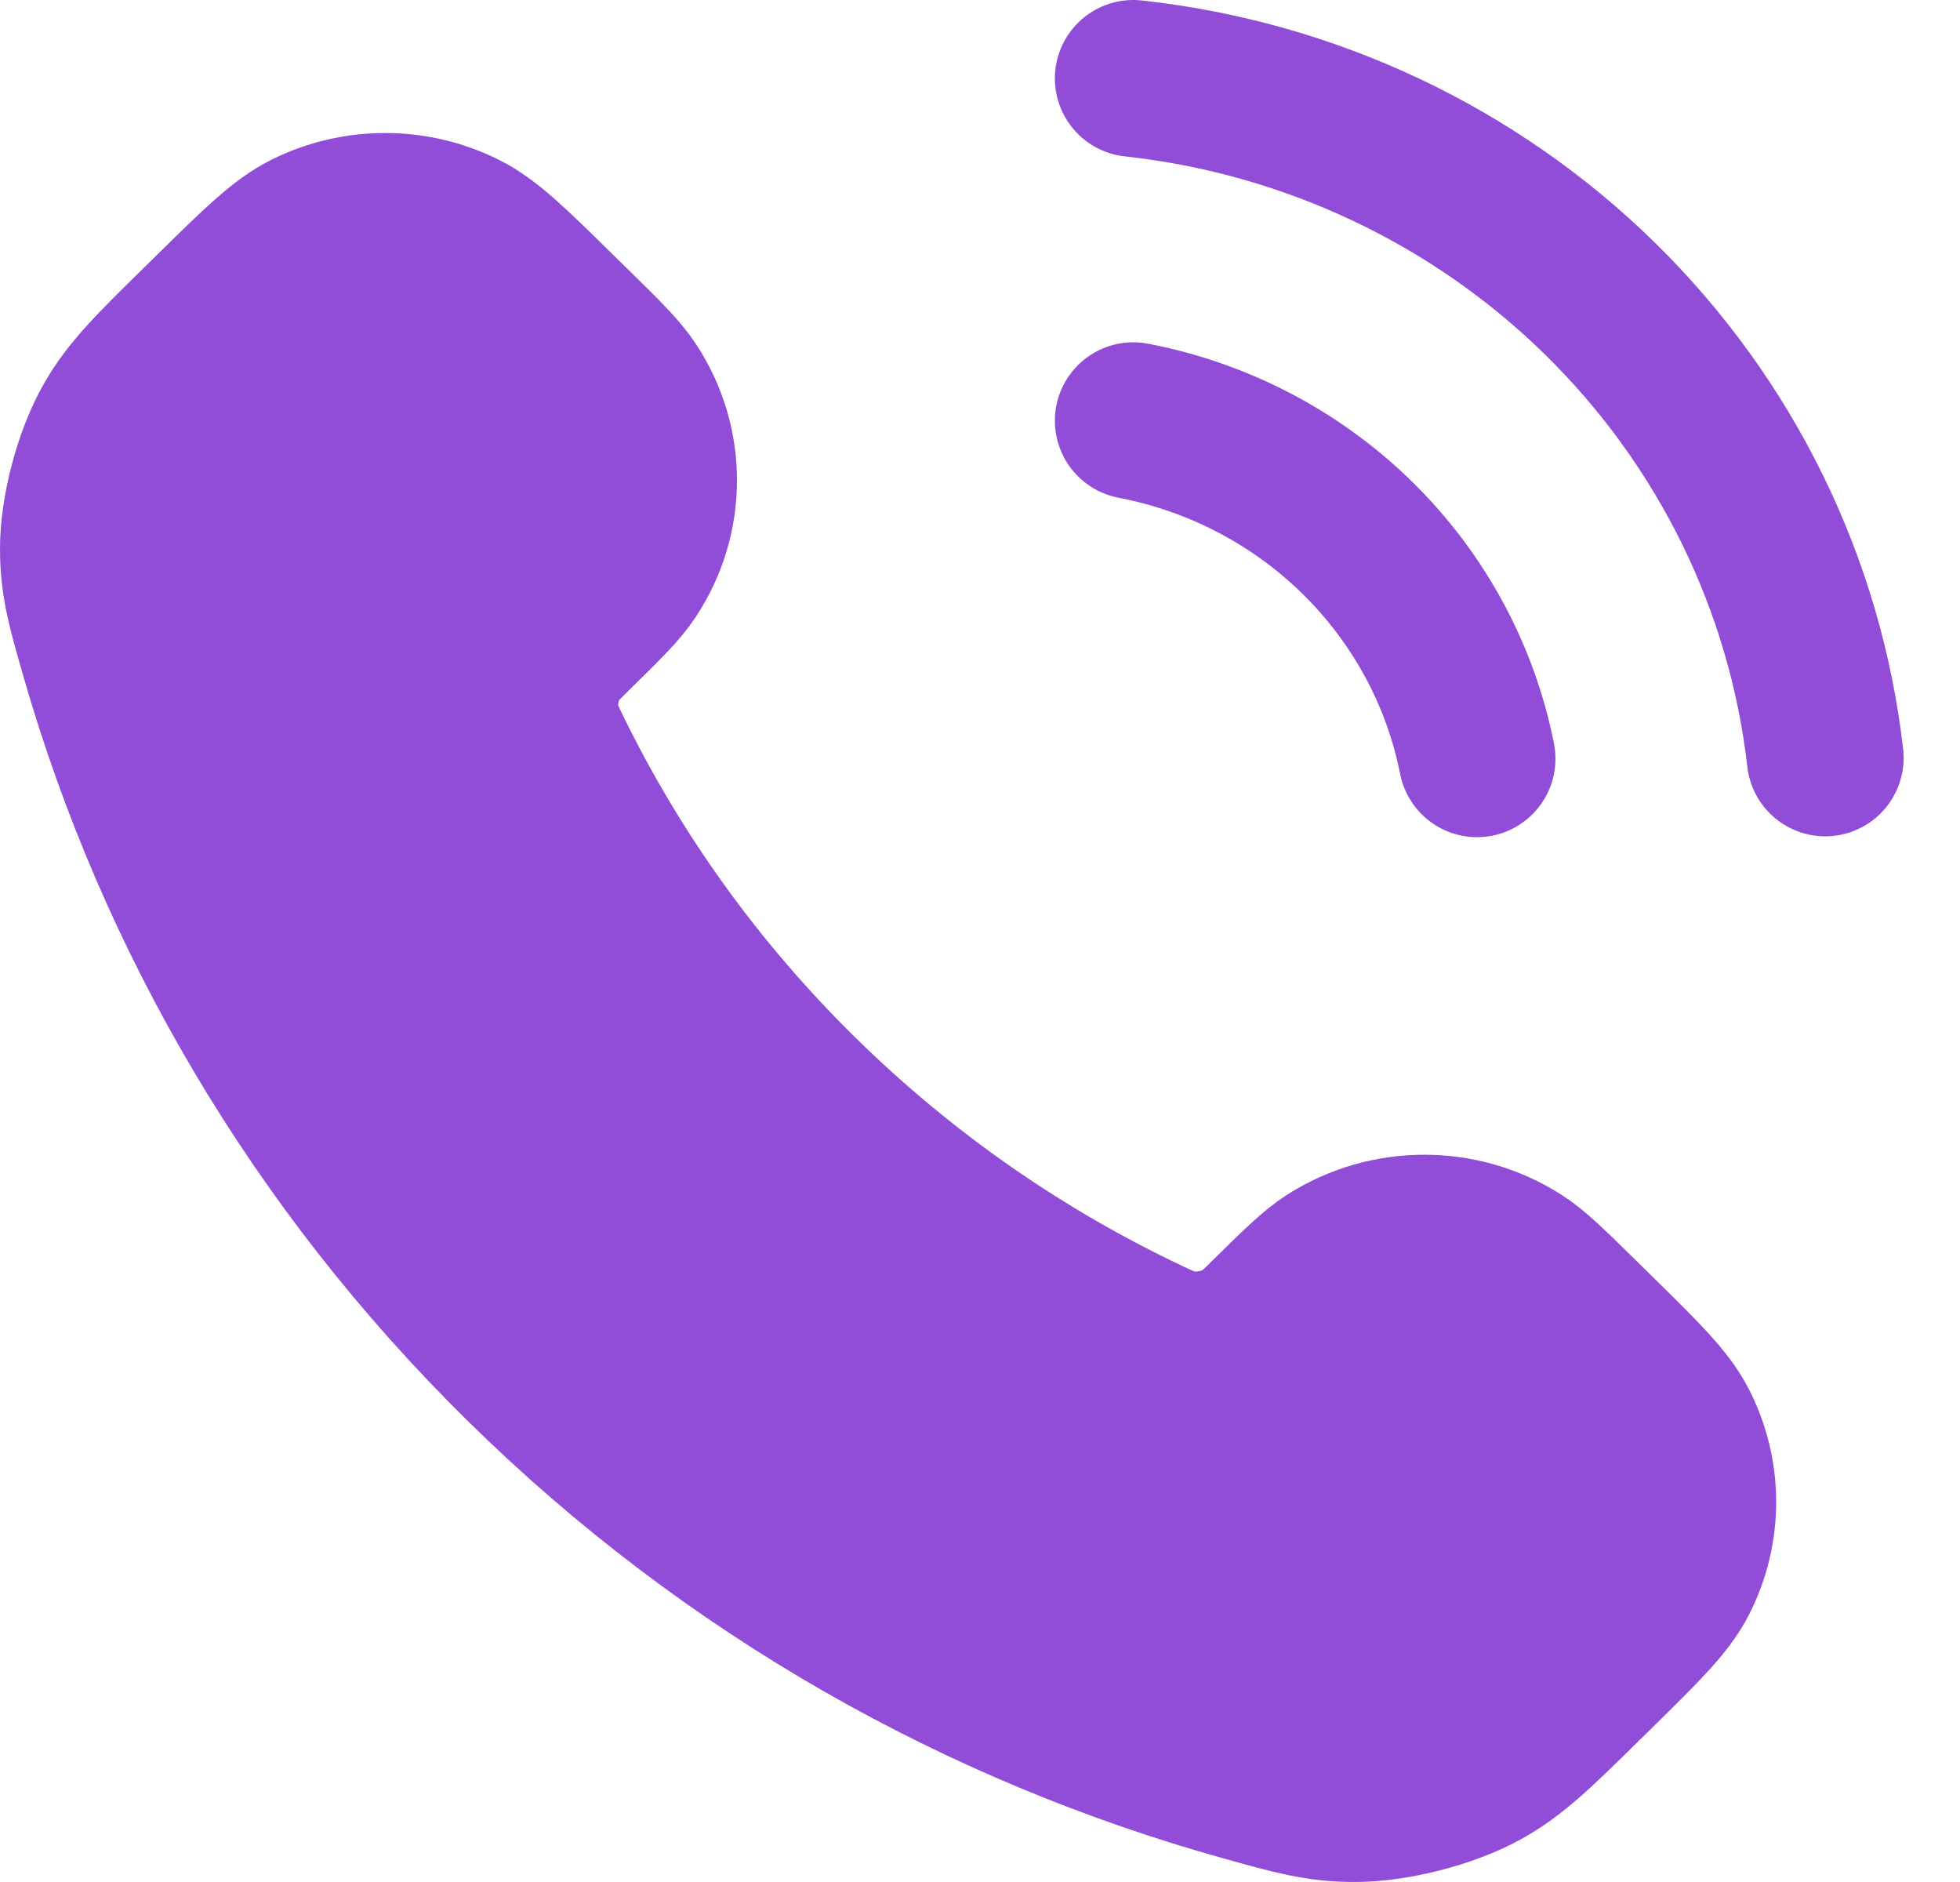<?xml version="1.0" encoding="UTF-8"?> <svg xmlns="http://www.w3.org/2000/svg" width="25" height="24" viewBox="0 0 25 24" fill="none"><path d="M7.051 9.57C7.824 11.152 8.877 12.635 10.211 13.946C11.545 15.257 13.053 16.292 14.662 17.052C14.801 17.117 14.87 17.15 14.958 17.175C15.269 17.264 15.651 17.2 15.915 17.015C15.989 16.962 16.052 16.9 16.179 16.775C16.567 16.394 16.761 16.203 16.956 16.078C17.692 15.608 18.641 15.608 19.377 16.078C19.572 16.203 19.766 16.394 20.154 16.775L20.371 16.988C20.961 17.568 21.256 17.858 21.416 18.169C21.735 18.789 21.735 19.52 21.416 20.14C21.256 20.451 20.961 20.741 20.371 21.321L20.196 21.493C19.608 22.071 19.314 22.36 18.914 22.581C18.471 22.825 17.782 23.002 17.273 23C16.815 22.999 16.501 22.911 15.875 22.736C12.507 21.797 9.329 20.024 6.678 17.418C4.027 14.812 2.224 11.689 1.268 8.378C1.09 7.762 1.001 7.454 1 7.004C0.998 6.504 1.178 5.827 1.427 5.391C1.651 4.998 1.945 4.709 2.533 4.131L2.708 3.959C3.298 3.379 3.593 3.089 3.91 2.931C4.54 2.618 5.284 2.618 5.914 2.931C6.231 3.089 6.526 3.379 7.116 3.959L7.332 4.171C7.721 4.553 7.915 4.744 8.041 4.936C8.52 5.659 8.52 6.592 8.041 7.315C7.915 7.507 7.721 7.698 7.332 8.079C7.206 8.204 7.142 8.266 7.089 8.339C6.9 8.598 6.835 8.974 6.926 9.28C6.951 9.366 6.985 9.434 7.051 9.57Z" fill="#924DD8"></path><path d="M14.455 5.365C15.539 5.573 16.536 6.094 17.317 6.862C18.098 7.63 18.629 8.61 18.84 9.676M14.455 1C16.708 1.246 18.809 2.238 20.412 3.812C22.016 5.387 23.028 7.45 23.281 9.665M10.211 13.946C8.877 12.635 7.824 11.152 7.051 9.57C6.985 9.434 6.951 9.366 6.926 9.28C6.835 8.974 6.9 8.598 7.089 8.339C7.142 8.266 7.206 8.204 7.332 8.079C7.721 7.698 7.915 7.507 8.041 7.315C8.52 6.592 8.52 5.659 8.041 4.936C7.915 4.744 7.721 4.553 7.332 4.171L7.116 3.959C6.526 3.379 6.231 3.089 5.914 2.931C5.284 2.618 4.54 2.618 3.91 2.931C3.593 3.089 3.298 3.379 2.708 3.959L2.533 4.131C1.945 4.709 1.651 4.998 1.427 5.391C1.178 5.827 0.998 6.504 1 7.004C1.001 7.454 1.09 7.762 1.268 8.378C2.224 11.689 4.027 14.812 6.678 17.418C9.329 20.024 12.507 21.797 15.875 22.736C16.501 22.911 16.815 22.999 17.273 23C17.782 23.002 18.471 22.825 18.914 22.581C19.314 22.36 19.608 22.071 20.196 21.493L20.371 21.321C20.961 20.741 21.256 20.451 21.416 20.14C21.735 19.52 21.735 18.789 21.416 18.169C21.256 17.858 20.961 17.568 20.371 16.988L20.154 16.775C19.766 16.394 19.572 16.203 19.377 16.078C18.641 15.608 17.692 15.608 16.956 16.078C16.761 16.203 16.567 16.394 16.179 16.775C16.052 16.9 15.989 16.962 15.915 17.015C15.651 17.2 15.269 17.264 14.958 17.175C14.87 17.15 14.801 17.117 14.662 17.052C13.053 16.292 11.545 15.257 10.211 13.946Z" stroke="#924DD8" stroke-width="2" stroke-linecap="round" stroke-linejoin="round"></path></svg> 